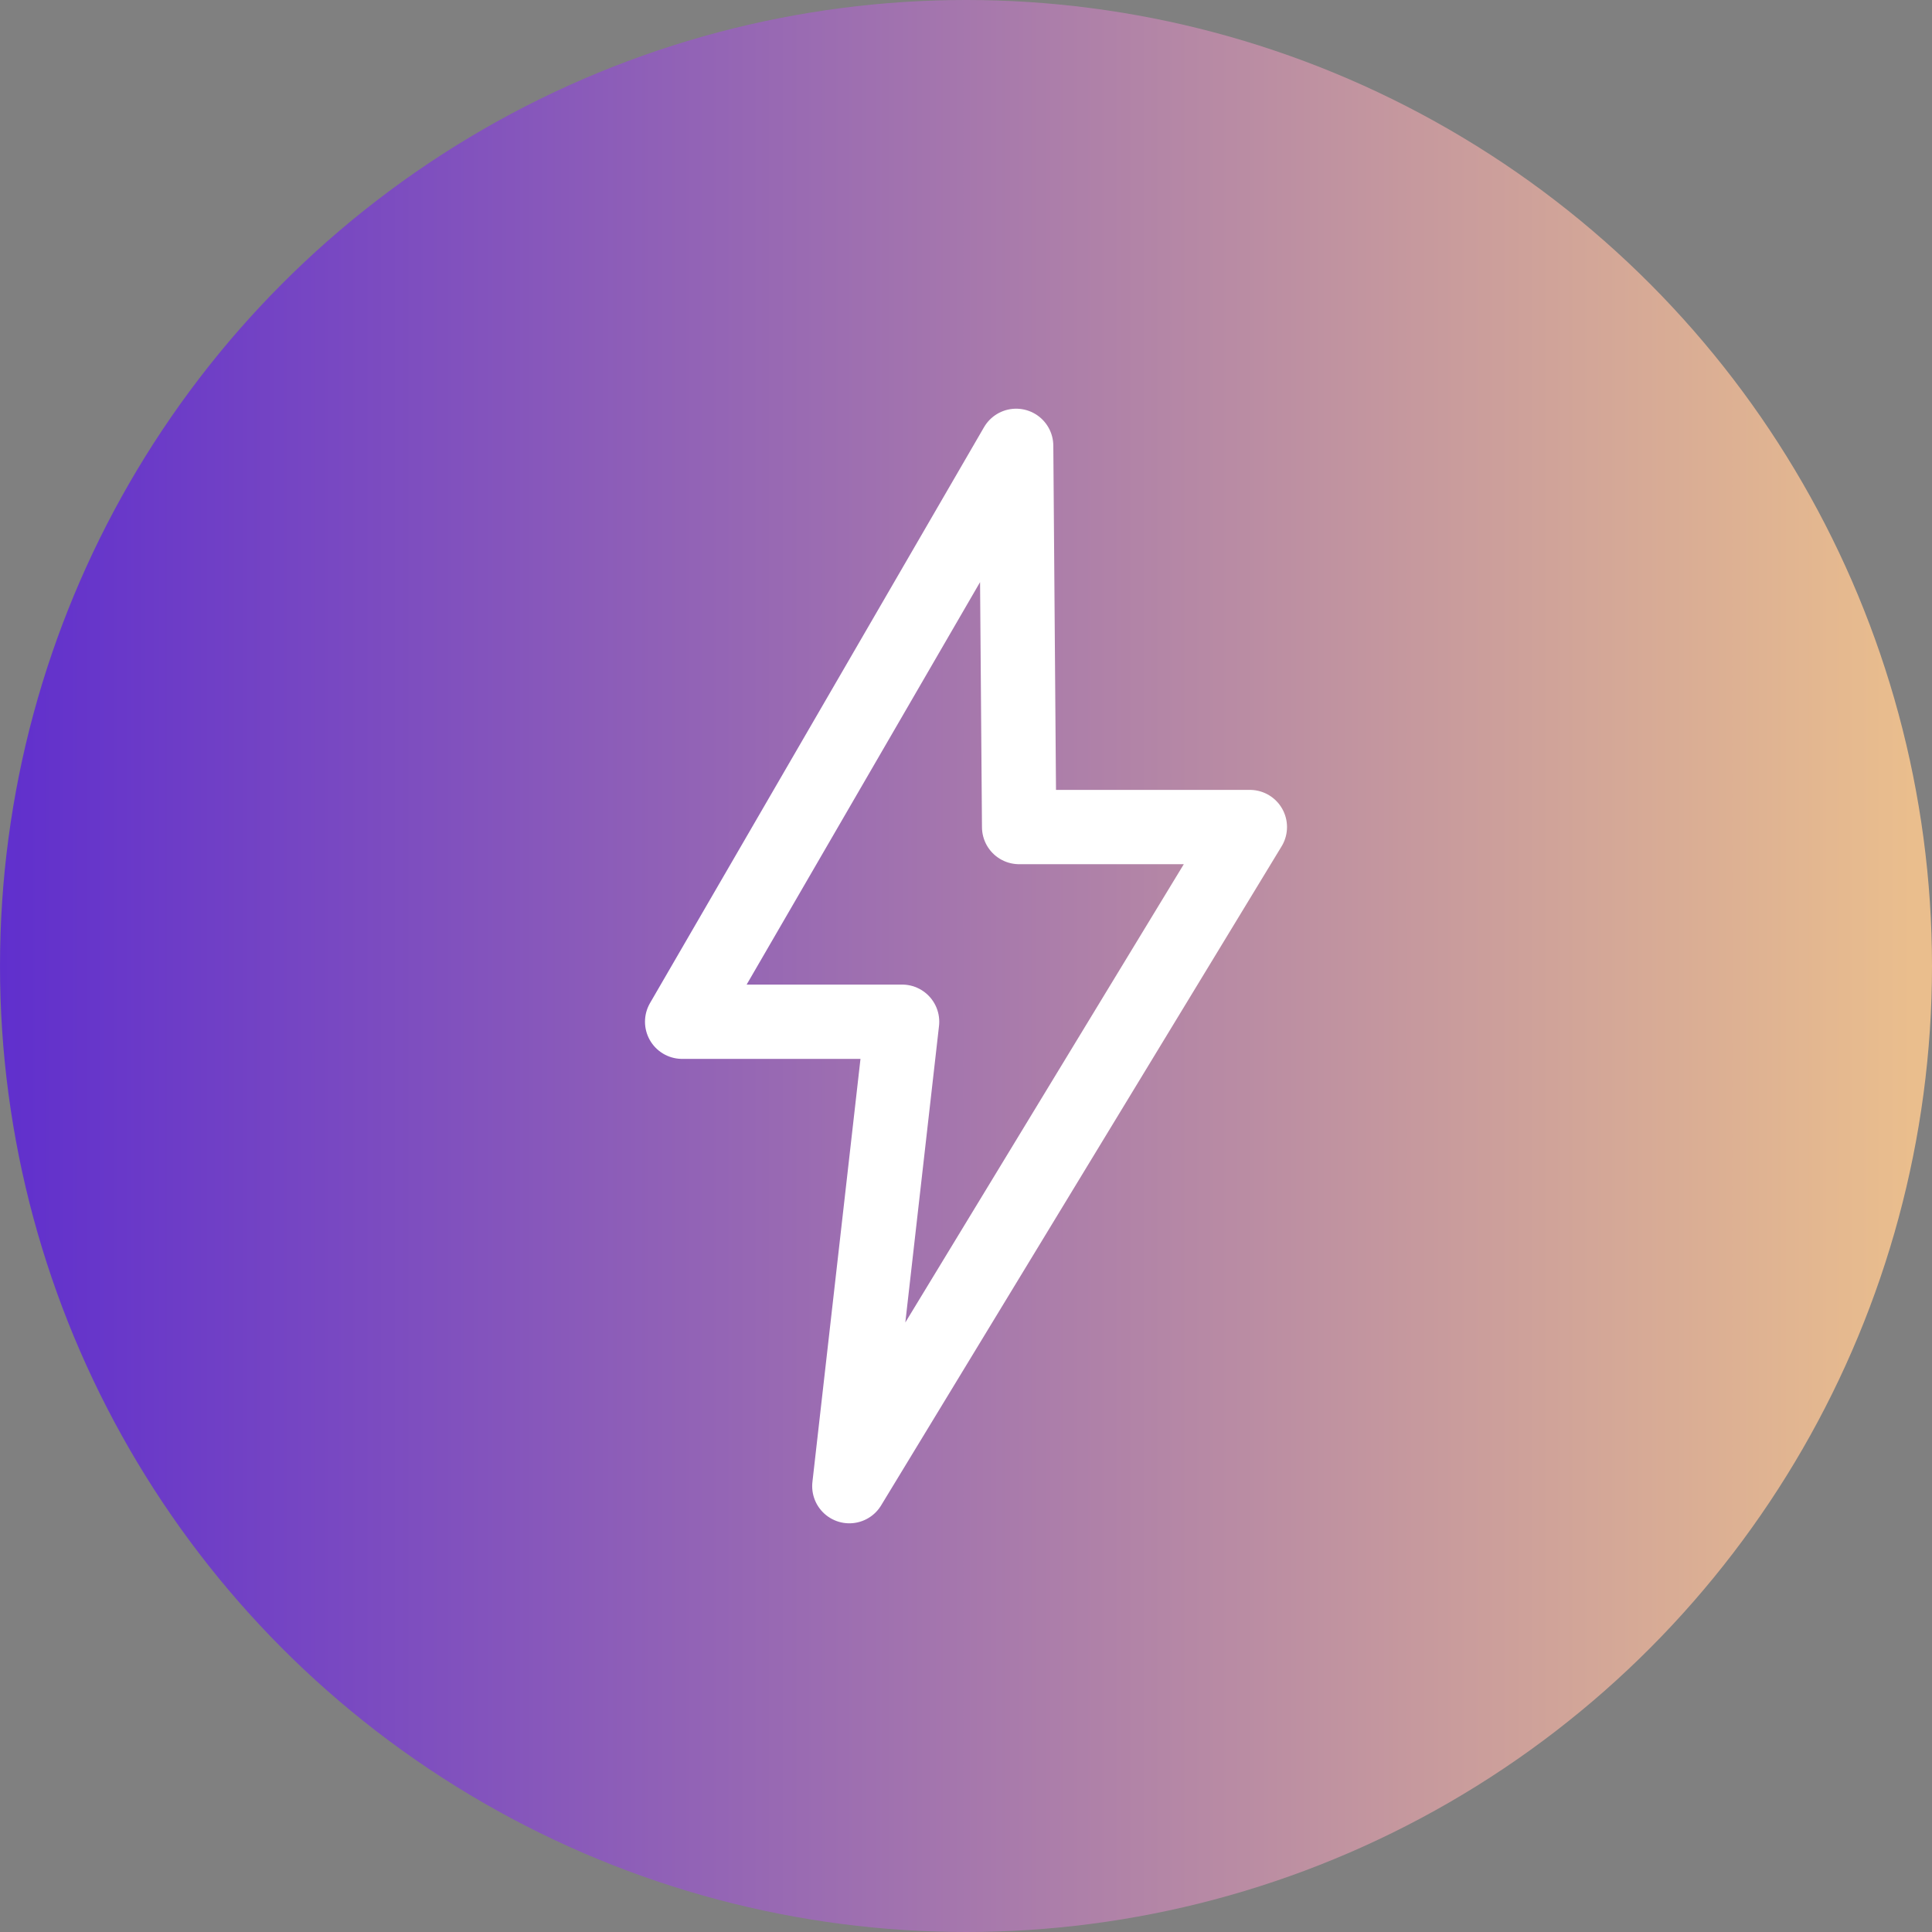 <?xml version="1.0" encoding="UTF-8"?>
<svg id="Layer_1" data-name="Layer 1" xmlns="http://www.w3.org/2000/svg" xmlns:xlink="http://www.w3.org/1999/xlink" viewBox="0 0 52 52">
  <rect x="0" y="0" width="52" height="52" fill="#808080" stroke="none"/>
  <defs>
    <style>
      .cls-1 {
        fill: url(#linear-gradient);
      }

      .cls-2 {
        fill: none;
        stroke: #fff;
        stroke-linecap: round;
        stroke-linejoin: round;
        stroke-width: 2px;
      }
    </style>
    <linearGradient id="linear-gradient" x1="0" y1="26" x2="52" y2="26" gradientUnits="userSpaceOnUse">
      <stop offset="0" stop-color="#602fcd"/>
      <stop offset=".99" stop-color="#eabe8d"/>
    </linearGradient>
  </defs>
  <circle class="cls-1" cx="26" cy="26" r="26"/>
  <polygon class="cls-2" points="27.35 12 18.36 27.5 24.28 27.5 22.86 40 33.64 22.26 27.43 22.26 27.35 12"/>
</svg>